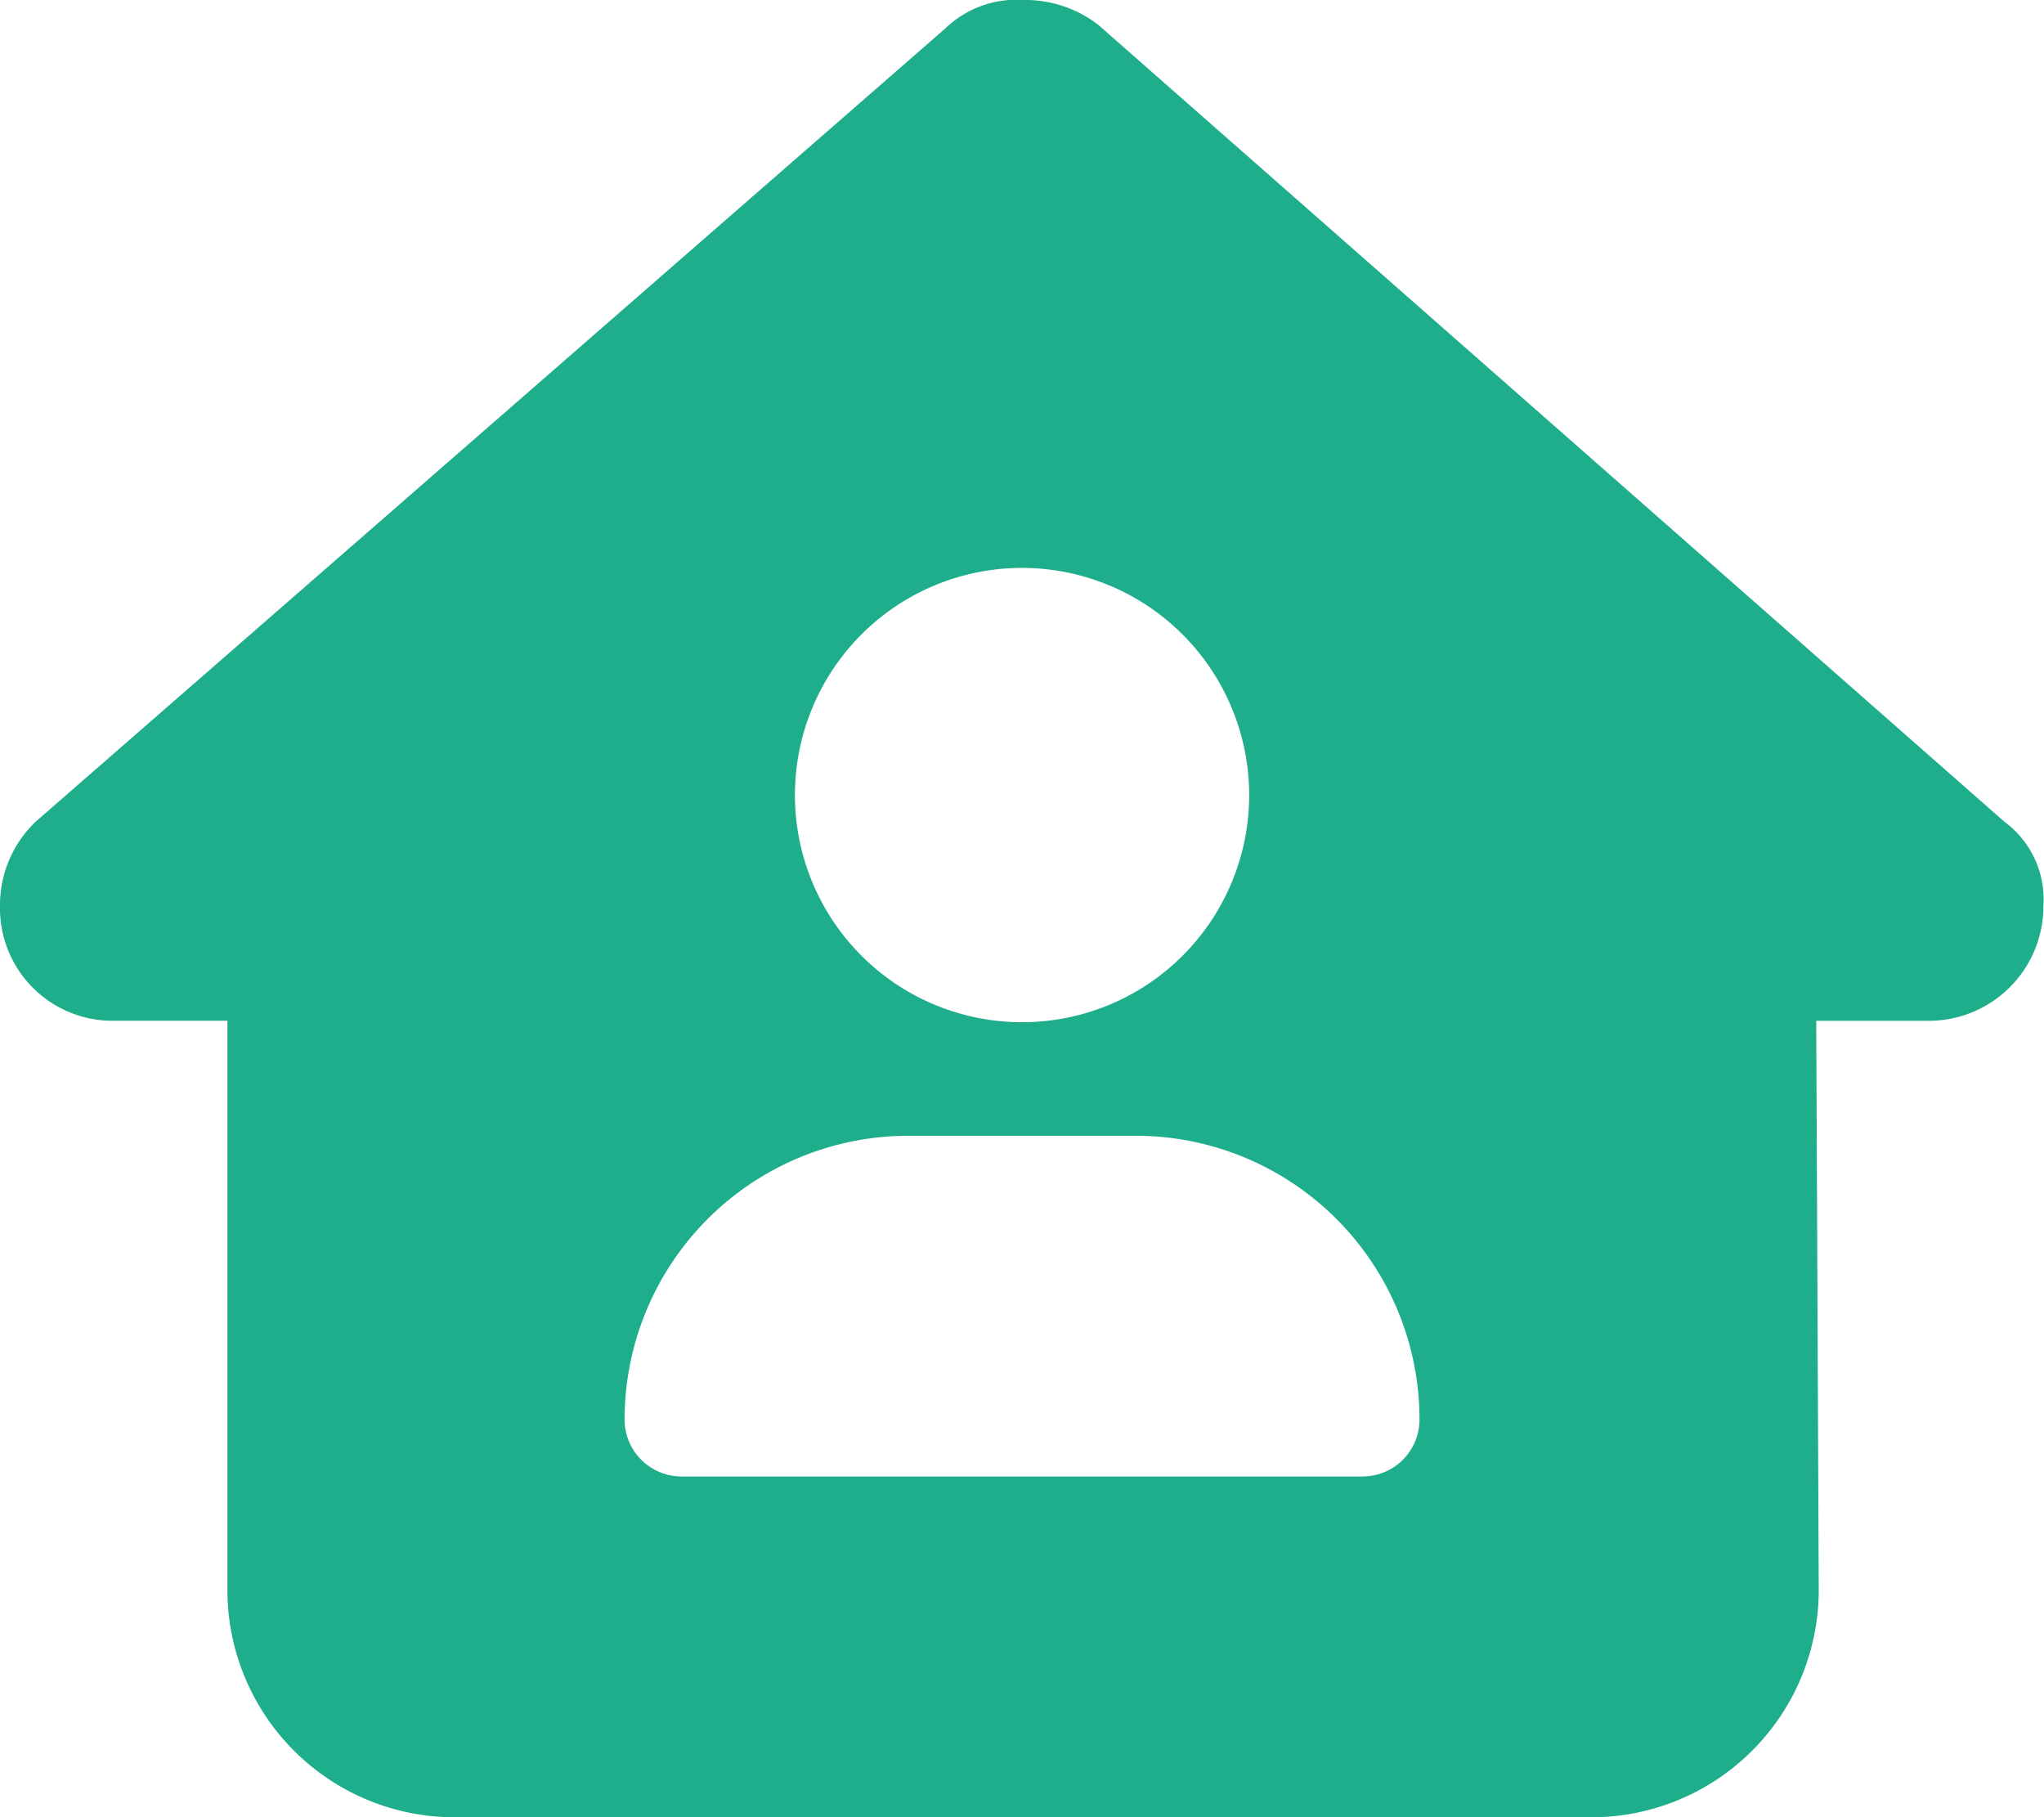<svg xmlns="http://www.w3.org/2000/svg" width="40.868" height="36.329" viewBox="0 0 40.868 36.329">
  <path id="house-user-solid" d="M40.856,18.129a2.292,2.292,0,0,1-2.271,2.278H36.314l.05,11.36a4.545,4.545,0,0,1-4.541,4.562H9.089a4.544,4.544,0,0,1-4.542-4.541V20.406H2.274A2.249,2.249,0,0,1,0,18.129a2.305,2.305,0,0,1,.71-1.7L18.9.569A2.045,2.045,0,0,1,20.463,0a2.387,2.387,0,0,1,1.5.5L40.075,16.426a1.927,1.927,0,0,1,.78,1.7ZM20.435,11.353a4.541,4.541,0,1,0,4.541,4.541A4.545,4.545,0,0,0,20.435,11.353ZM18.164,22.705a5.675,5.675,0,0,0-5.676,5.676,1.139,1.139,0,0,0,1.135,1.135H27.247a1.139,1.139,0,0,0,1.135-1.135,5.675,5.675,0,0,0-5.676-5.676Z" fill="#1EAE8C"/>
</svg>

